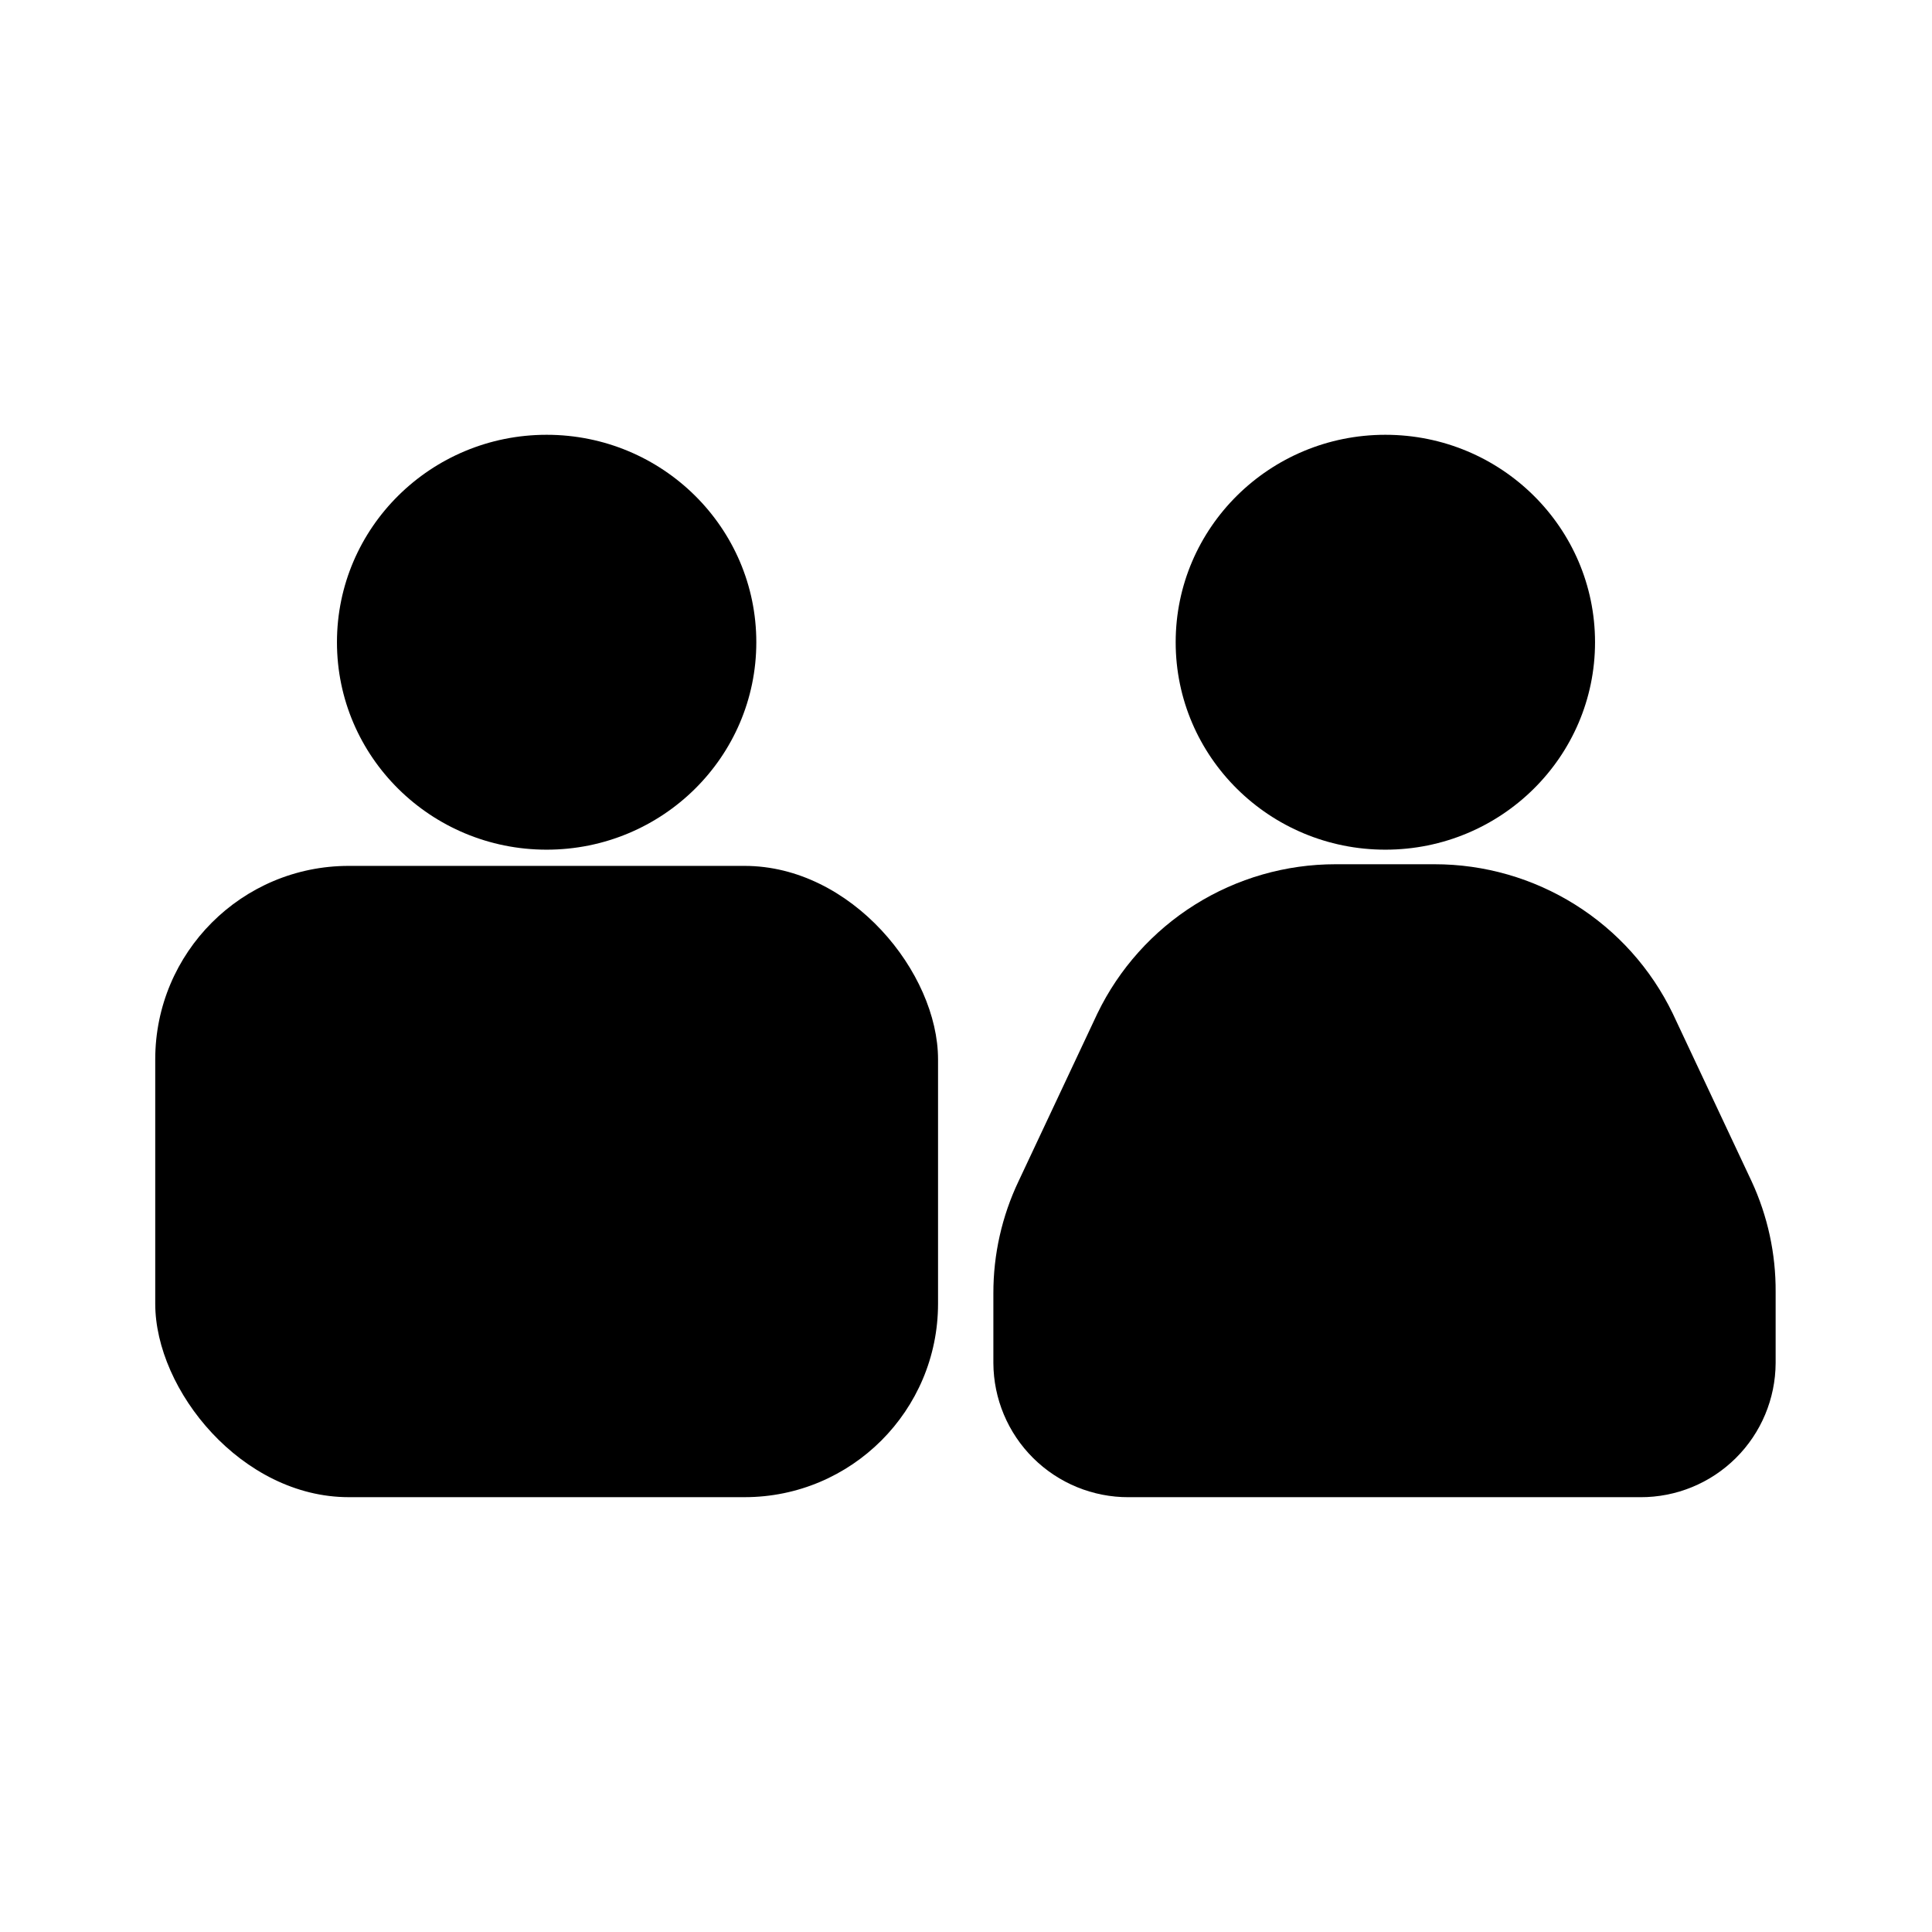 <?xml version="1.0" encoding="UTF-8"?>
<!-- Uploaded to: ICON Repo, www.iconrepo.com, Generator: ICON Repo Mixer Tools -->
<svg fill="#000000" width="800px" height="800px" version="1.1" viewBox="144 144 512 512" xmlns="http://www.w3.org/2000/svg">
 <g>
  <path d="m566.7 314.2c0 30.359-24.879 54.973-55.566 54.973s-55.566-24.613-55.566-54.973c0-30.363 24.879-54.977 55.566-54.977s55.566 24.613 55.566 54.977"/>
  <path d="m608.19 457.05-20.895-44.453c-5.738-11.863-14.703-21.867-25.871-28.863-11.164-6.996-24.074-10.707-37.254-10.699h-26.227c-13.176-0.008-26.09 3.703-37.254 10.699-11.164 6.996-20.133 17-25.871 28.863l-20.895 44.453c-4.402 9.258-6.68 19.383-6.668 29.637v18.523c0.039 9.469 3.84 18.539 10.566 25.207 6.723 6.668 15.824 10.395 25.293 10.355h135.59c9.473 0.039 18.57-3.688 25.293-10.355 6.727-6.668 10.527-15.738 10.566-25.207v-18.82c0.062-10.129-2.113-20.148-6.371-29.34z"/>
  <path d="m236.41 373.47h104.91c28.316 0 51.27 28.316 51.27 51.27v64.754c0 28.316-22.953 51.27-51.27 51.27h-104.91c-28.316 0-51.27-28.316-51.27-51.27v-64.754c0-28.316 22.953-51.27 51.27-51.27z"/>
  <path d="m344.43 314.2c0 30.359-24.875 54.973-55.566 54.973-30.688 0-55.566-24.613-55.566-54.973 0-30.363 24.879-54.977 55.566-54.977 30.691 0 55.566 24.613 55.566 54.977"/>
 </g>
</svg>